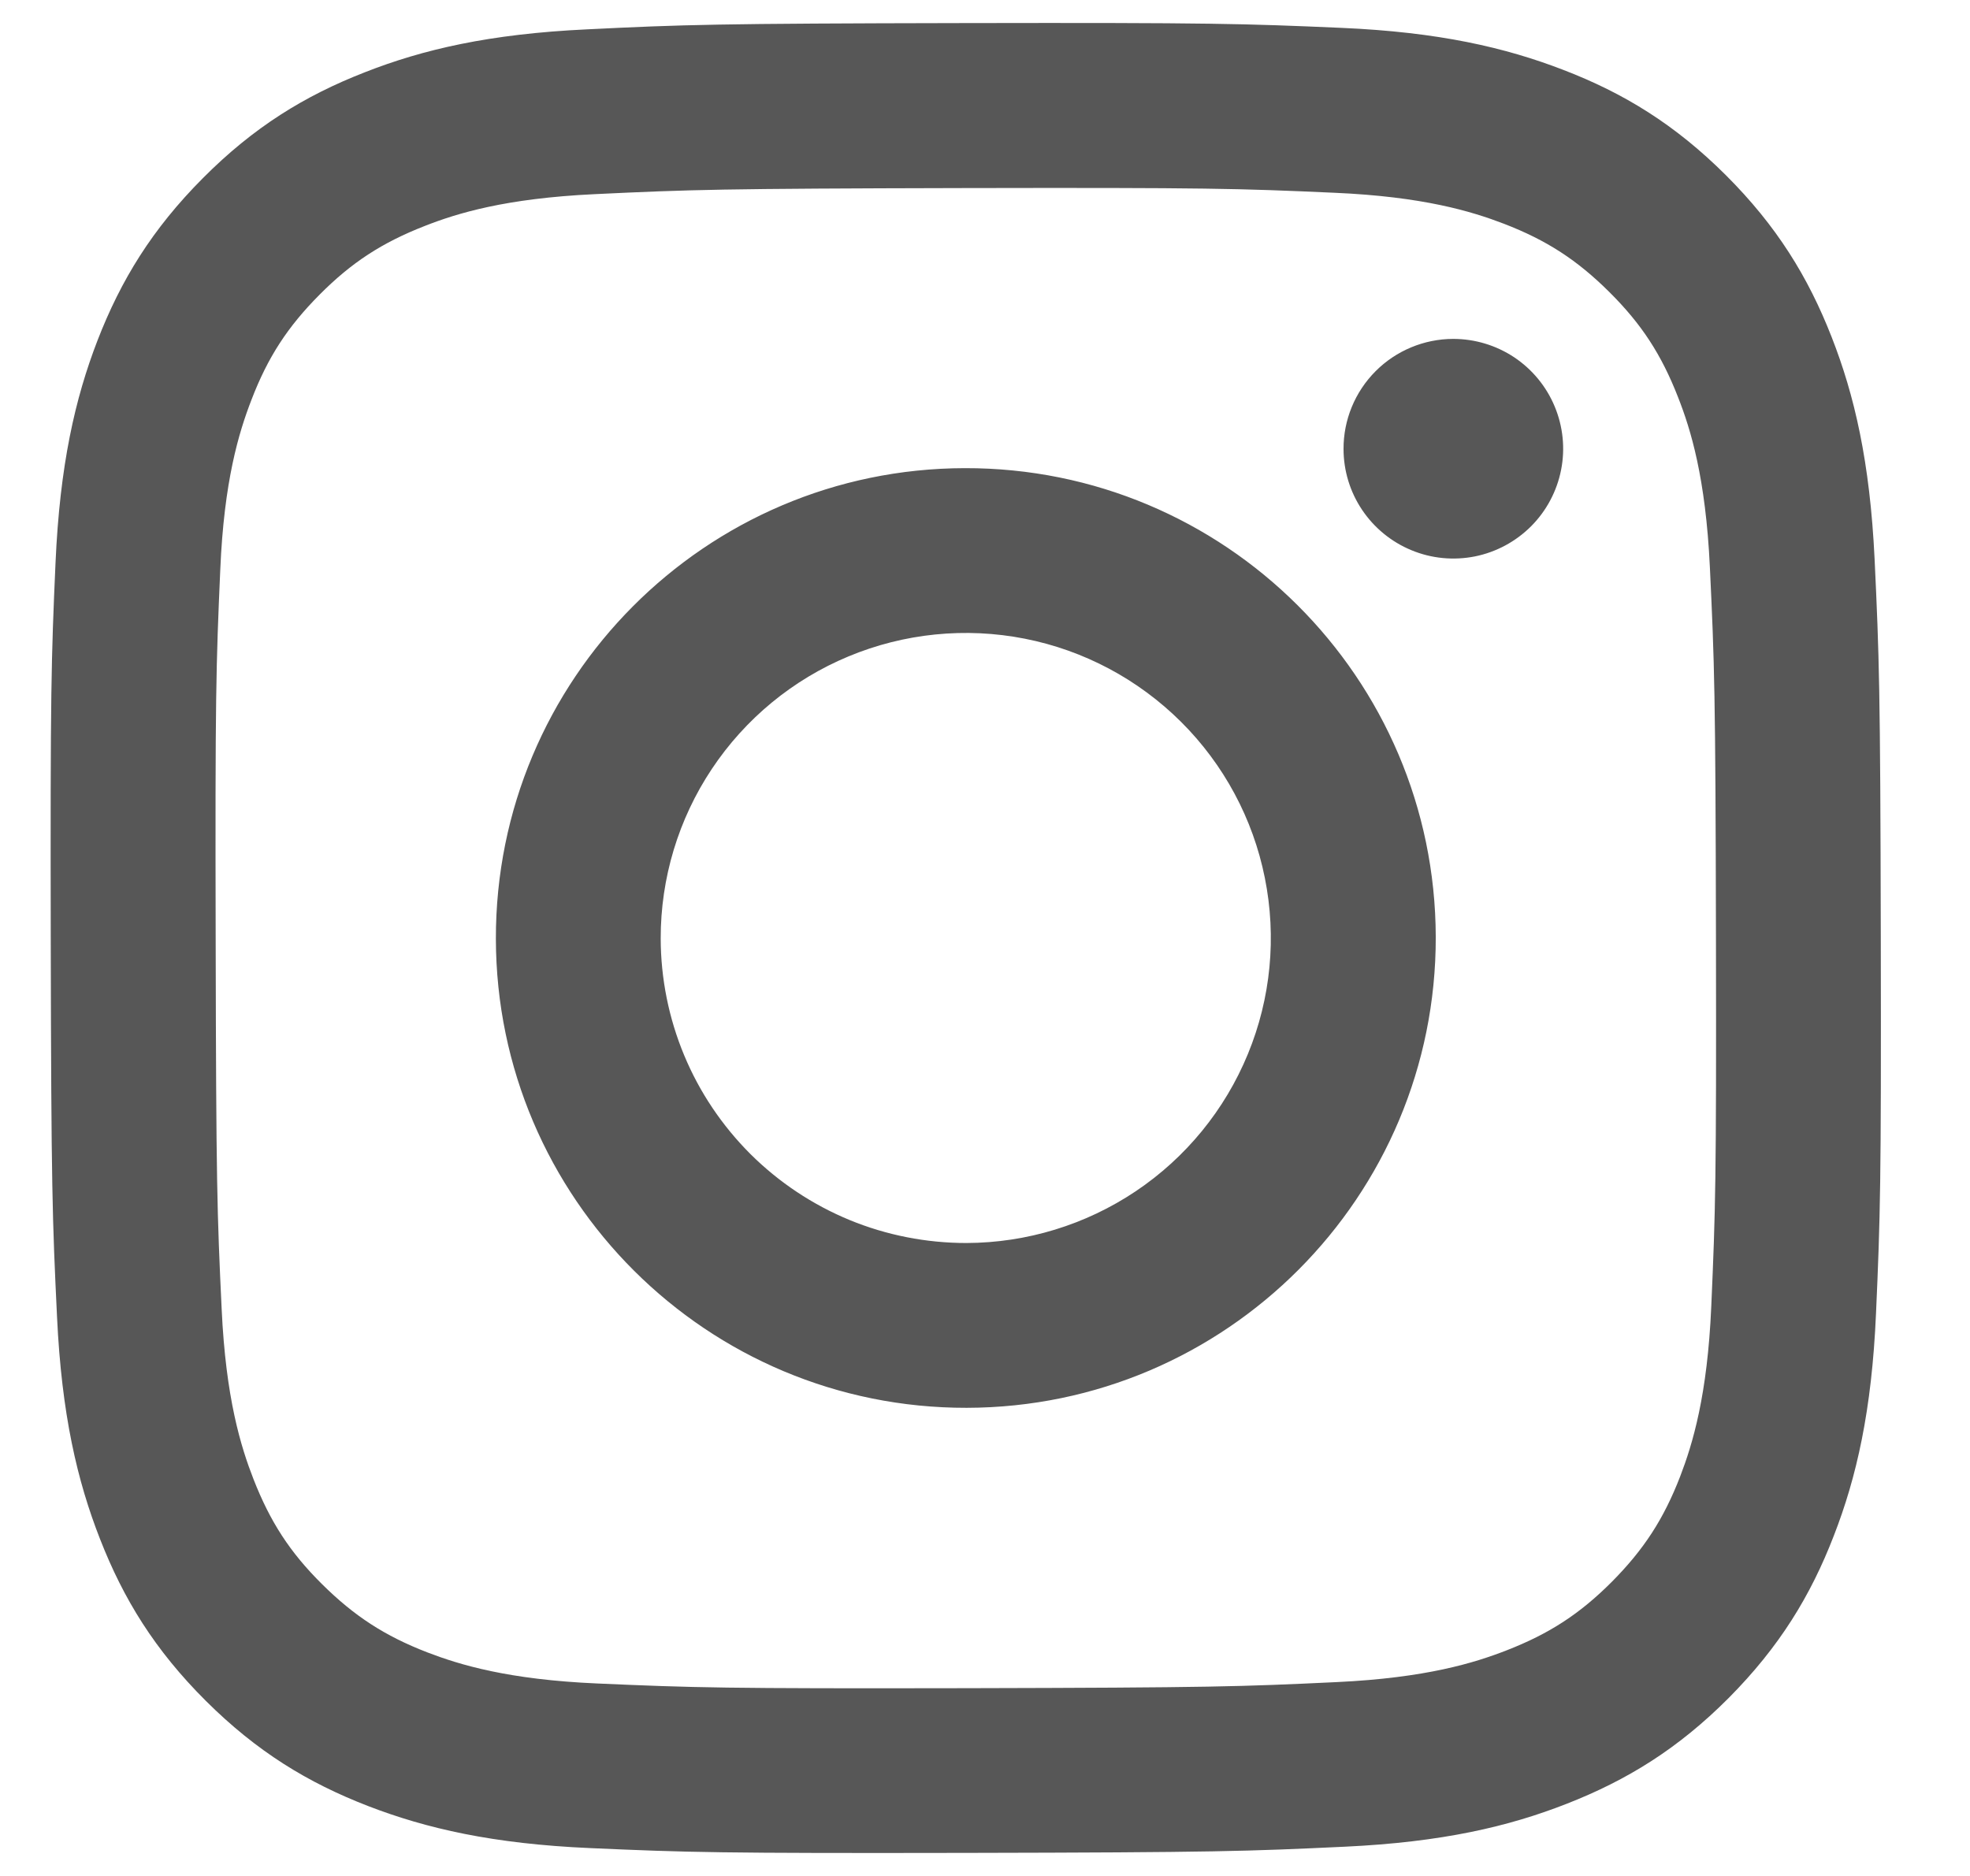 <svg width="21" height="20" viewBox="0 0 21 20" fill="none" xmlns="http://www.w3.org/2000/svg">
<path d="M6.255 0.313C5.217 0.362 4.508 0.527 3.888 0.771C3.247 1.021 2.703 1.356 2.163 1.899C1.622 2.442 1.289 2.986 1.04 3.628C0.8 4.249 0.638 4.959 0.592 5.997C0.546 7.036 0.536 7.37 0.541 10.019C0.546 12.668 0.558 13 0.608 14.041C0.657 15.078 0.823 15.787 1.066 16.407C1.316 17.048 1.651 17.592 2.194 18.133C2.737 18.674 3.281 19.006 3.925 19.255C4.545 19.494 5.255 19.658 6.293 19.703C7.332 19.749 7.666 19.759 10.314 19.754C12.963 19.749 13.296 19.737 14.337 19.688C15.377 19.639 16.082 19.473 16.702 19.23C17.343 18.979 17.887 18.645 18.428 18.102C18.968 17.558 19.301 17.014 19.549 16.371C19.79 15.751 19.953 15.041 19.998 14.004C20.044 12.963 20.054 12.63 20.049 9.981C20.044 7.332 20.032 7 19.983 5.96C19.933 4.92 19.768 4.213 19.525 3.593C19.274 2.952 18.94 2.409 18.397 1.867C17.854 1.326 17.309 0.993 16.667 0.746C16.046 0.506 15.337 0.342 14.298 0.297C13.26 0.252 12.926 0.241 10.276 0.246C7.627 0.251 7.295 0.262 6.255 0.313ZM6.369 17.948C5.418 17.907 4.901 17.749 4.557 17.617C4.101 17.441 3.776 17.229 3.433 16.889C3.09 16.549 2.88 16.224 2.702 15.769C2.568 15.425 2.407 14.909 2.363 13.958C2.314 12.93 2.304 12.621 2.299 10.016C2.293 7.412 2.303 7.104 2.348 6.075C2.388 5.125 2.547 4.608 2.68 4.264C2.855 3.807 3.067 3.483 3.407 3.141C3.748 2.798 4.072 2.587 4.528 2.409C4.871 2.274 5.387 2.115 6.338 2.07C7.367 2.021 7.675 2.011 10.279 2.005C12.883 2 13.193 2.009 14.222 2.055C15.172 2.096 15.689 2.254 16.033 2.386C16.489 2.562 16.813 2.773 17.156 3.114C17.499 3.455 17.71 3.779 17.888 4.235C18.023 4.578 18.182 5.093 18.227 6.045C18.276 7.074 18.287 7.382 18.292 9.986C18.297 12.59 18.287 12.899 18.242 13.927C18.201 14.878 18.043 15.395 17.911 15.739C17.735 16.195 17.523 16.52 17.183 16.863C16.842 17.205 16.518 17.416 16.062 17.594C15.719 17.728 15.202 17.888 14.252 17.933C13.223 17.982 12.915 17.992 10.31 17.998C7.705 18.003 7.398 17.993 6.369 17.948H6.369ZM14.322 4.786C14.322 5.018 14.391 5.244 14.52 5.436C14.649 5.628 14.832 5.778 15.046 5.866C15.26 5.955 15.496 5.977 15.723 5.932C15.95 5.886 16.158 5.774 16.322 5.61C16.485 5.446 16.596 5.238 16.641 5.01C16.686 4.783 16.662 4.548 16.573 4.334C16.484 4.12 16.334 3.938 16.141 3.809C15.948 3.681 15.722 3.613 15.49 3.613C15.18 3.614 14.882 3.738 14.663 3.958C14.444 4.178 14.321 4.476 14.322 4.786ZM5.286 10.01C5.292 12.776 7.538 15.014 10.305 15.009C13.07 15.004 15.31 12.757 15.305 9.99C15.299 7.224 13.052 4.985 10.285 4.991C7.519 4.996 5.281 7.243 5.286 10.01ZM7.043 10.006C7.042 9.363 7.231 8.734 7.588 8.198C7.944 7.663 8.451 7.245 9.045 6.998C9.638 6.751 10.292 6.685 10.923 6.809C11.554 6.933 12.134 7.242 12.59 7.696C13.046 8.15 13.357 8.729 13.483 9.359C13.61 9.99 13.547 10.644 13.302 11.238C13.057 11.833 12.641 12.342 12.107 12.7C11.573 13.058 10.945 13.25 10.302 13.252C9.874 13.252 9.451 13.169 9.057 13.007C8.662 12.844 8.303 12.605 8 12.304C7.698 12.002 7.457 11.645 7.293 11.25C7.129 10.856 7.044 10.433 7.043 10.006Z" fill="#575757"/>
</svg>
